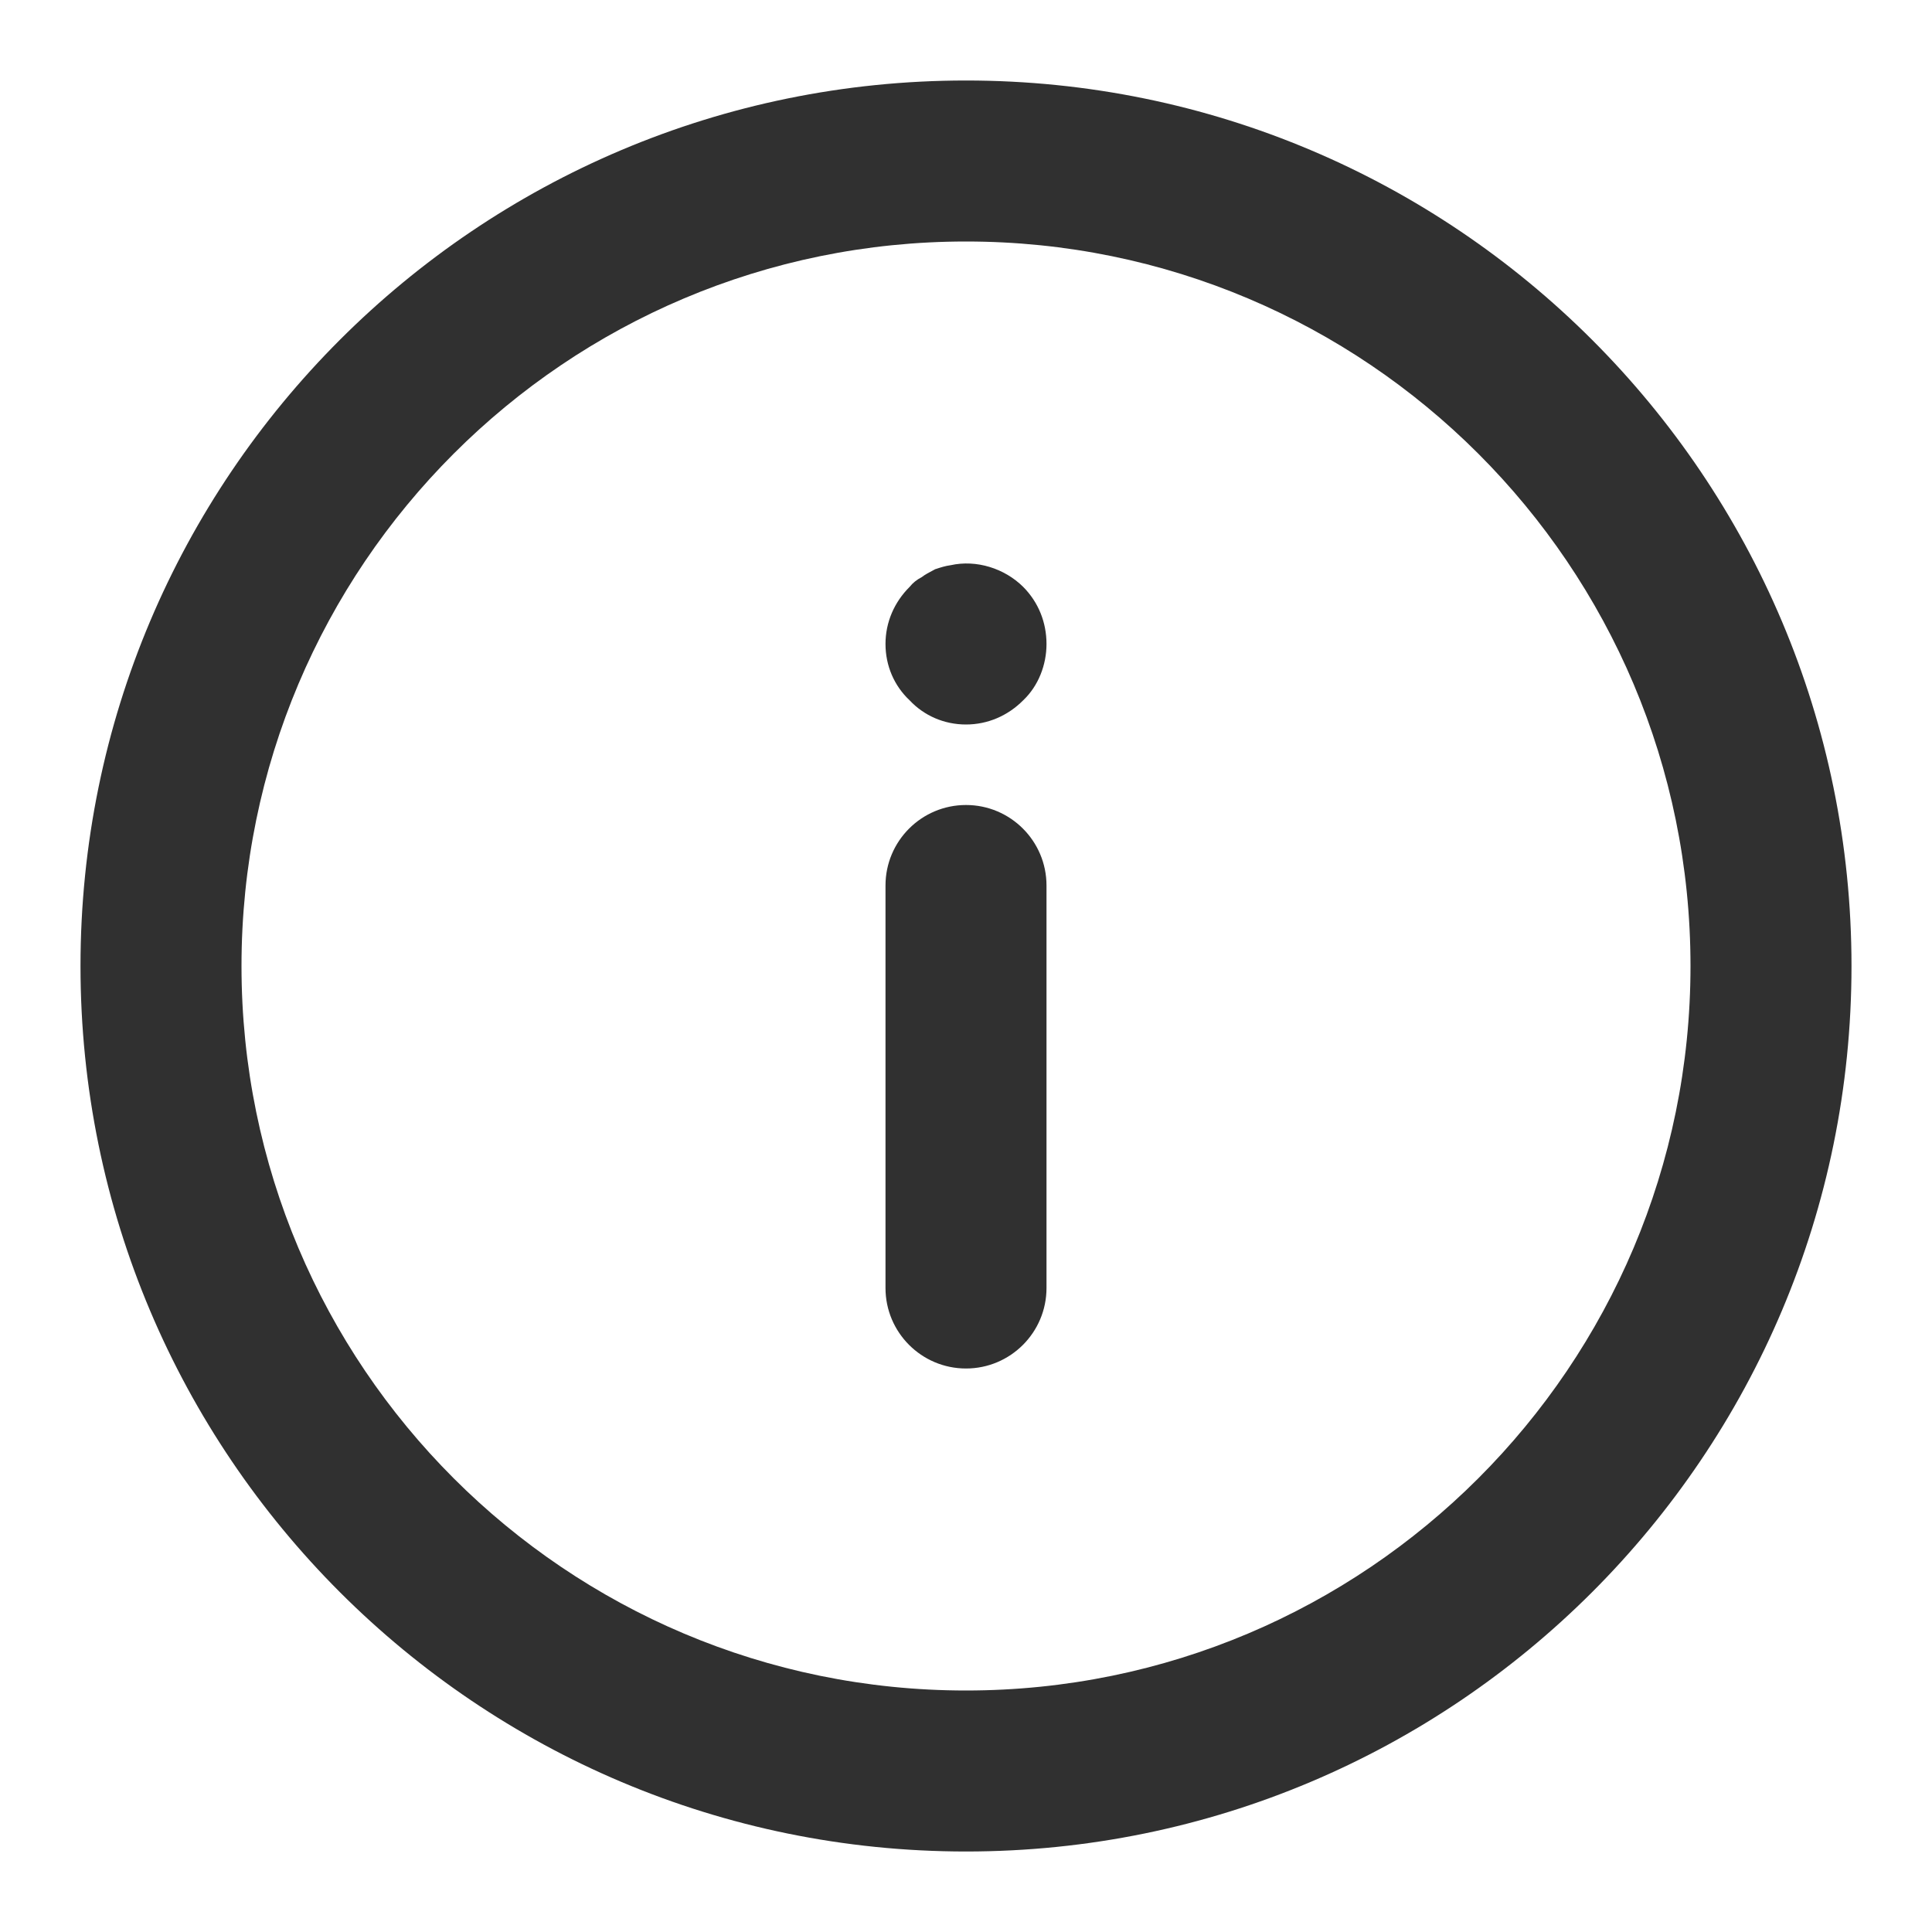 <svg width="24" height="24" viewBox="0 0 24 24" fill="none" xmlns="http://www.w3.org/2000/svg">
<path fill-rule="evenodd" clip-rule="evenodd" d="M12 3C7.029 3 3 7.029 3 12C3 16.971 7.029 21 12 21C16.971 21 21 16.971 21 12C21 7.029 16.971 3 12 3ZM1 12C1 5.925 5.925 1 12 1C18.075 1 23 5.925 23 12C23 18.075 18.075 23 12 23C5.925 23 1 18.075 1 12ZM12 10C12.552 10 13 10.448 13 11V16C13 16.552 12.552 17 12 17C11.448 17 11 16.552 11 16V11C11 10.448 11.448 10 12 10ZM11.3 8.7C11.479 8.891 11.729 9 12 9C12.27 9 12.52 8.891 12.71 8.7C12.899 8.521 13 8.26 13 8C13 7.73 12.899 7.48 12.71 7.29C12.479 7.061 12.13 6.95 11.81 7.021C11.742 7.03 11.685 7.049 11.627 7.068L11.619 7.07C11.611 7.075 11.603 7.079 11.595 7.083C11.544 7.11 11.493 7.136 11.449 7.17C11.39 7.2 11.34 7.24 11.3 7.29C11.109 7.48 11 7.73 11 8C11 8.271 11.109 8.521 11.3 8.7Z" fill="#303030"/>
</svg>
